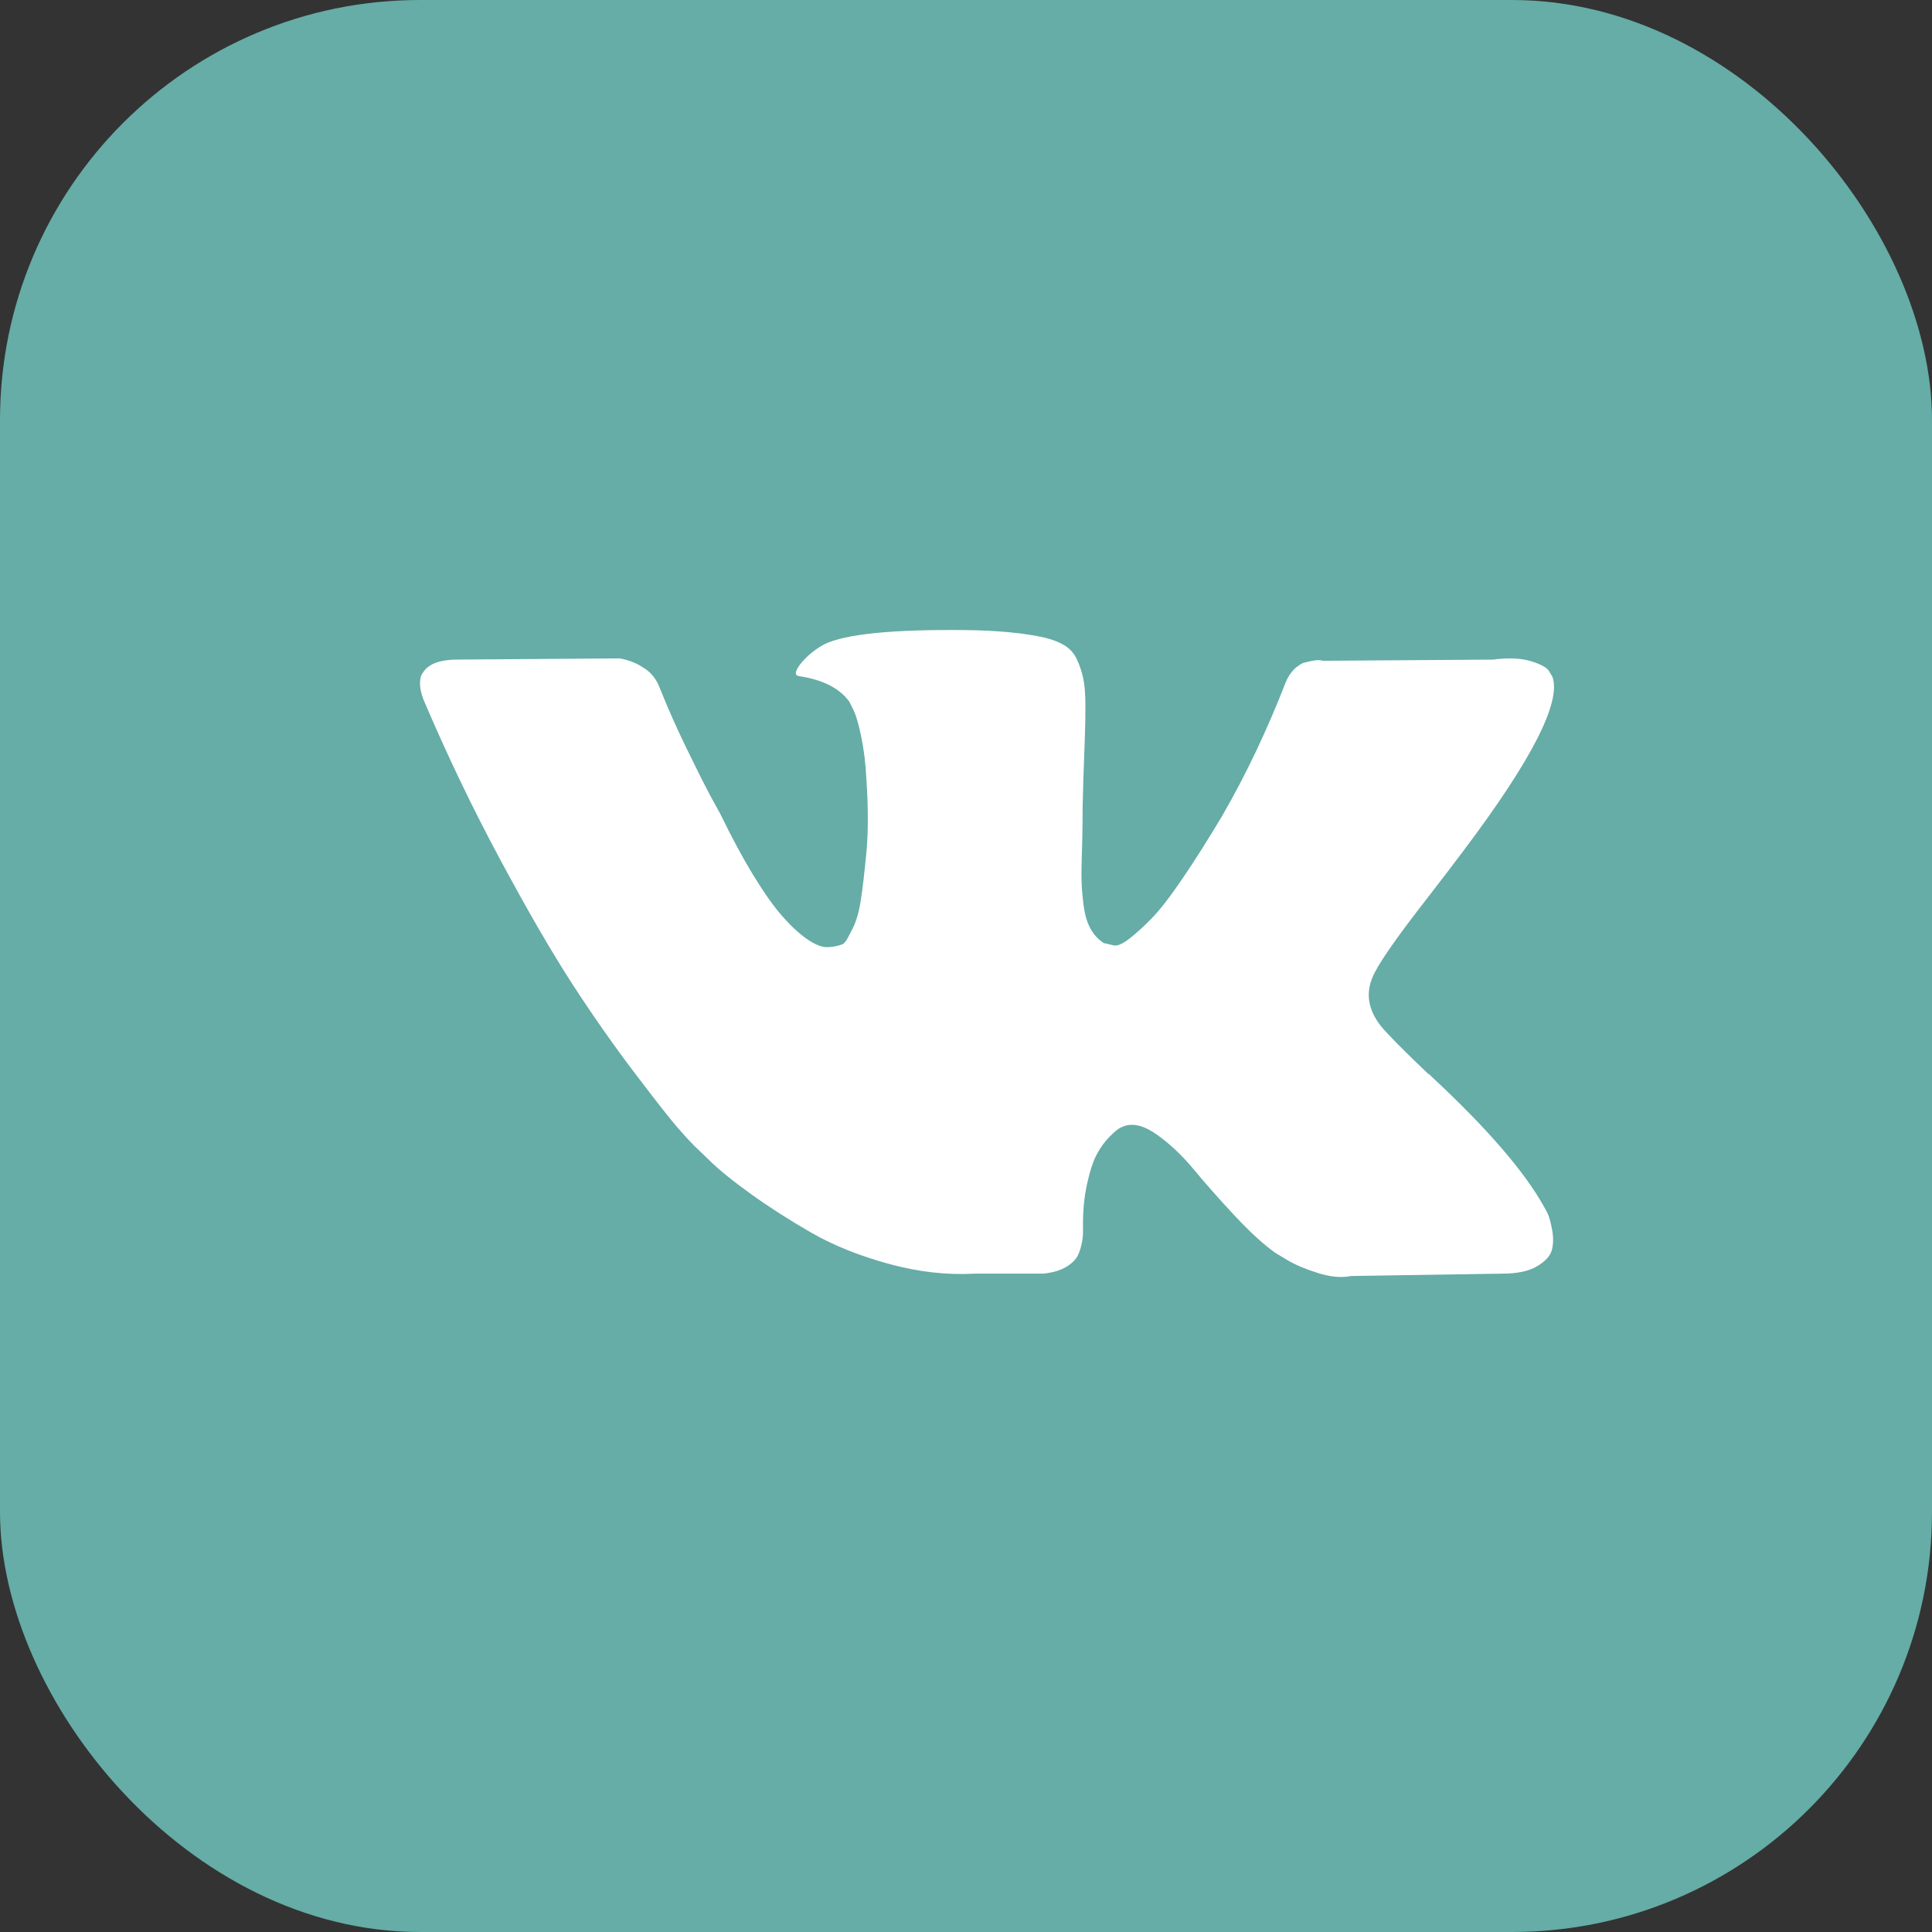 <?xml version="1.0" encoding="UTF-8"?> <svg xmlns="http://www.w3.org/2000/svg" width="46" height="46" viewBox="0 0 46 46" fill="none"><rect x="0" y="0" width="46" height="46" fill="#333333" stroke="none"/><rect width="46" height="46" rx="10" fill="#65ADA6"></rect><path d="M36.857 28.912C36.824 28.842 36.794 28.783 36.765 28.736C36.297 27.893 35.402 26.857 34.08 25.629L34.052 25.601L34.038 25.587L34.024 25.573H34.01C33.41 25.002 33.031 24.617 32.871 24.421C32.581 24.046 32.515 23.666 32.674 23.282C32.787 22.991 33.209 22.378 33.94 21.44C34.324 20.944 34.629 20.545 34.853 20.245C36.475 18.09 37.178 16.712 36.962 16.112L36.878 15.972C36.822 15.888 36.677 15.811 36.443 15.74C36.208 15.67 35.908 15.658 35.543 15.705L31.494 15.733C31.429 15.71 31.335 15.712 31.213 15.74C31.091 15.768 31.03 15.783 31.03 15.783L30.96 15.818L30.904 15.86C30.857 15.888 30.805 15.937 30.749 16.008C30.693 16.078 30.646 16.16 30.609 16.253C30.168 17.387 29.667 18.442 29.105 19.416C28.758 19.998 28.439 20.501 28.148 20.928C27.858 21.354 27.614 21.668 27.418 21.869C27.221 22.071 27.043 22.232 26.883 22.354C26.724 22.476 26.602 22.528 26.518 22.509C26.433 22.49 26.354 22.471 26.279 22.453C26.148 22.368 26.042 22.254 25.963 22.108C25.883 21.963 25.829 21.78 25.801 21.56C25.773 21.34 25.756 21.15 25.752 20.991C25.747 20.831 25.749 20.606 25.759 20.316C25.768 20.025 25.773 19.828 25.773 19.725C25.773 19.369 25.78 18.983 25.794 18.566C25.808 18.149 25.819 17.818 25.829 17.575C25.839 17.331 25.843 17.073 25.843 16.801C25.843 16.53 25.826 16.317 25.794 16.162C25.762 16.007 25.712 15.857 25.646 15.712C25.581 15.567 25.485 15.454 25.358 15.374C25.232 15.295 25.075 15.232 24.887 15.185C24.391 15.072 23.758 15.011 22.989 15.002C21.246 14.983 20.126 15.096 19.63 15.339C19.433 15.443 19.255 15.583 19.096 15.761C18.927 15.967 18.903 16.08 19.025 16.098C19.587 16.183 19.986 16.384 20.22 16.703L20.304 16.872C20.37 16.994 20.436 17.209 20.501 17.518C20.567 17.828 20.609 18.17 20.628 18.544C20.674 19.229 20.674 19.814 20.628 20.302C20.581 20.789 20.537 21.169 20.494 21.44C20.452 21.712 20.389 21.932 20.304 22.101C20.22 22.27 20.164 22.373 20.136 22.41C20.108 22.448 20.084 22.471 20.065 22.48C19.944 22.527 19.817 22.551 19.686 22.551C19.555 22.551 19.395 22.485 19.208 22.354C19.02 22.223 18.826 22.042 18.625 21.813C18.423 21.583 18.196 21.262 17.943 20.85C17.69 20.437 17.427 19.95 17.155 19.388L16.931 18.98C16.79 18.718 16.598 18.336 16.354 17.834C16.11 17.333 15.895 16.848 15.708 16.379C15.633 16.182 15.52 16.033 15.37 15.93L15.3 15.887C15.253 15.85 15.178 15.81 15.075 15.768C14.972 15.725 14.864 15.695 14.752 15.676L10.9 15.704C10.506 15.704 10.239 15.793 10.099 15.972L10.042 16.056C10.014 16.103 10 16.178 10 16.281C10 16.384 10.028 16.511 10.084 16.66C10.647 17.982 11.258 19.256 11.919 20.484C12.579 21.712 13.154 22.701 13.641 23.45C14.128 24.2 14.625 24.908 15.131 25.573C15.637 26.238 15.972 26.665 16.136 26.852C16.3 27.04 16.429 27.18 16.523 27.274L16.874 27.611C17.099 27.836 17.429 28.105 17.865 28.419C18.301 28.733 18.784 29.043 19.313 29.348C19.843 29.652 20.459 29.9 21.162 30.092C21.865 30.285 22.549 30.362 23.214 30.325H24.831C25.159 30.296 25.407 30.193 25.576 30.015L25.632 29.945C25.67 29.889 25.705 29.802 25.737 29.685C25.77 29.568 25.787 29.439 25.787 29.298C25.777 28.895 25.808 28.532 25.878 28.209C25.948 27.886 26.028 27.642 26.117 27.478C26.206 27.314 26.307 27.176 26.419 27.064C26.532 26.951 26.612 26.883 26.659 26.86C26.705 26.836 26.742 26.82 26.771 26.81C26.996 26.735 27.26 26.808 27.565 27.029C27.87 27.249 28.155 27.521 28.423 27.844C28.69 28.167 29.011 28.53 29.386 28.933C29.761 29.336 30.089 29.636 30.37 29.833L30.651 30.002C30.838 30.114 31.082 30.217 31.382 30.311C31.681 30.405 31.944 30.428 32.169 30.381L35.768 30.325C36.124 30.325 36.401 30.266 36.597 30.149C36.794 30.032 36.911 29.903 36.949 29.763C36.986 29.622 36.988 29.463 36.956 29.285C36.922 29.107 36.889 28.982 36.857 28.912Z" fill="white"></path></svg> 